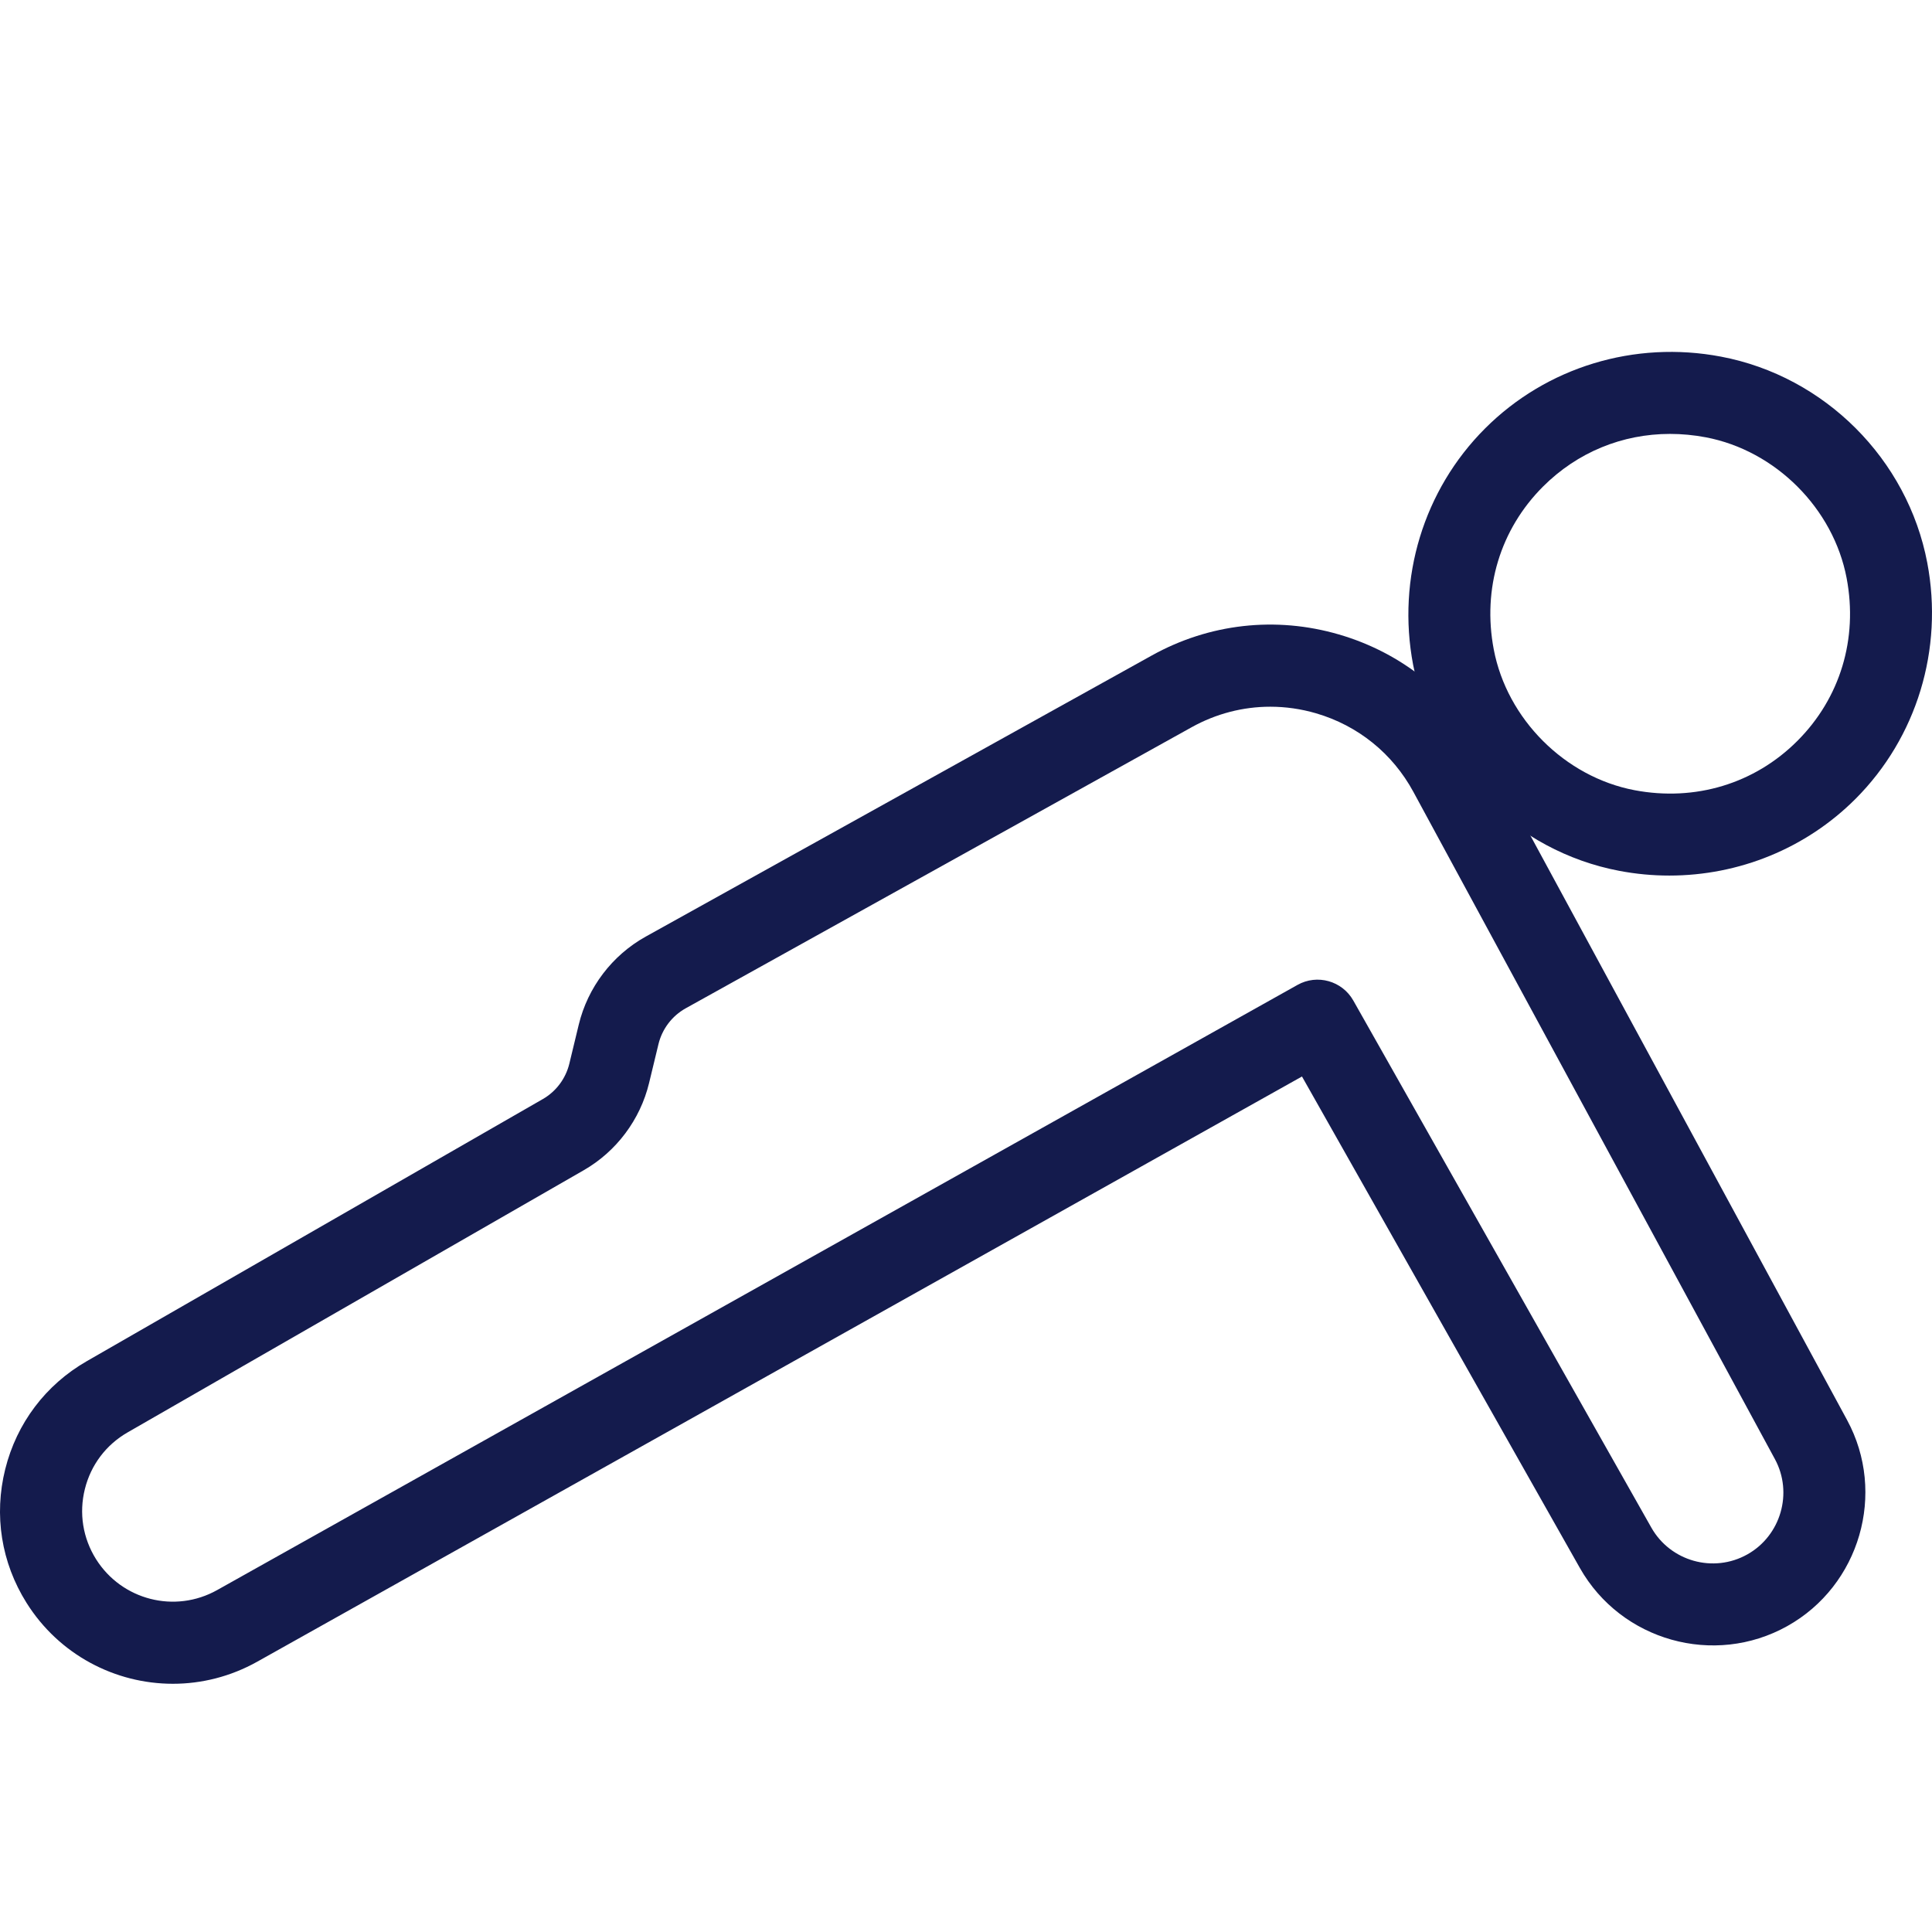 <svg width="200" height="200" viewBox="0 0 200 200" fill="none" xmlns="http://www.w3.org/2000/svg">
<path d="M191.208 146.999L153.78 77.923C150.536 71.933 145.146 67.585 138.606 65.68C132.067 63.773 125.183 64.547 119.233 67.856L66.847 96.956C63.374 98.887 60.843 102.213 59.91 106.082L58.935 110.12C58.561 111.655 57.565 112.987 56.196 113.773L8.981 140.91C4.723 143.358 1.728 147.327 0.541 152.088C-0.646 156.85 0.134 161.76 2.74 165.916C6.126 171.314 11.931 174.304 17.898 174.304C20.86 174.304 23.864 173.565 26.628 172.018L134.781 111.439L163.544 162.31C167.814 169.86 177.444 172.563 185.017 168.335C192.535 164.136 195.311 154.565 191.208 146.999ZM180.876 160.916C177.365 162.881 172.913 161.623 170.942 158.13L140.092 103.572C138.938 101.537 136.357 100.813 134.32 101.956L22.479 164.603C18.109 167.053 12.607 165.646 9.939 161.401C8.574 159.219 8.163 156.642 8.786 154.144C9.408 151.646 10.981 149.561 13.213 148.279L60.428 121.142C63.81 119.198 66.275 115.91 67.192 112.115L68.167 108.078C68.549 106.512 69.574 105.165 70.976 104.383L123.357 75.284C125.893 73.875 128.681 73.159 131.498 73.159C133.079 73.159 134.669 73.383 136.229 73.838C140.573 75.105 144.154 77.993 146.312 81.972L183.739 151.049C185.635 154.549 184.349 158.974 180.876 160.916Z" fill="#141B4D"/>
<path d="M178.163 36.92C169.2 35.215 160.076 38.003 153.723 44.364C147.371 50.719 144.586 59.856 146.283 68.804C148.321 79.536 156.897 88.115 167.628 90.15C169.358 90.478 171.092 90.64 172.814 90.638C180.005 90.638 186.947 87.835 192.076 82.706C198.428 76.349 201.208 67.213 199.511 58.264C197.474 47.53 188.897 38.953 178.163 36.92ZM186.063 76.698C181.636 81.131 175.482 82.988 169.213 81.802C161.997 80.432 156.001 74.436 154.632 67.221C153.441 60.945 155.3 54.804 159.731 50.372C163.287 46.818 167.939 44.918 172.881 44.918C174.101 44.918 175.337 45.034 176.578 45.269C183.798 46.636 189.793 52.632 191.163 59.849C192.354 66.125 190.495 72.266 186.063 76.698Z" fill="#141B4D"/>
</svg>
